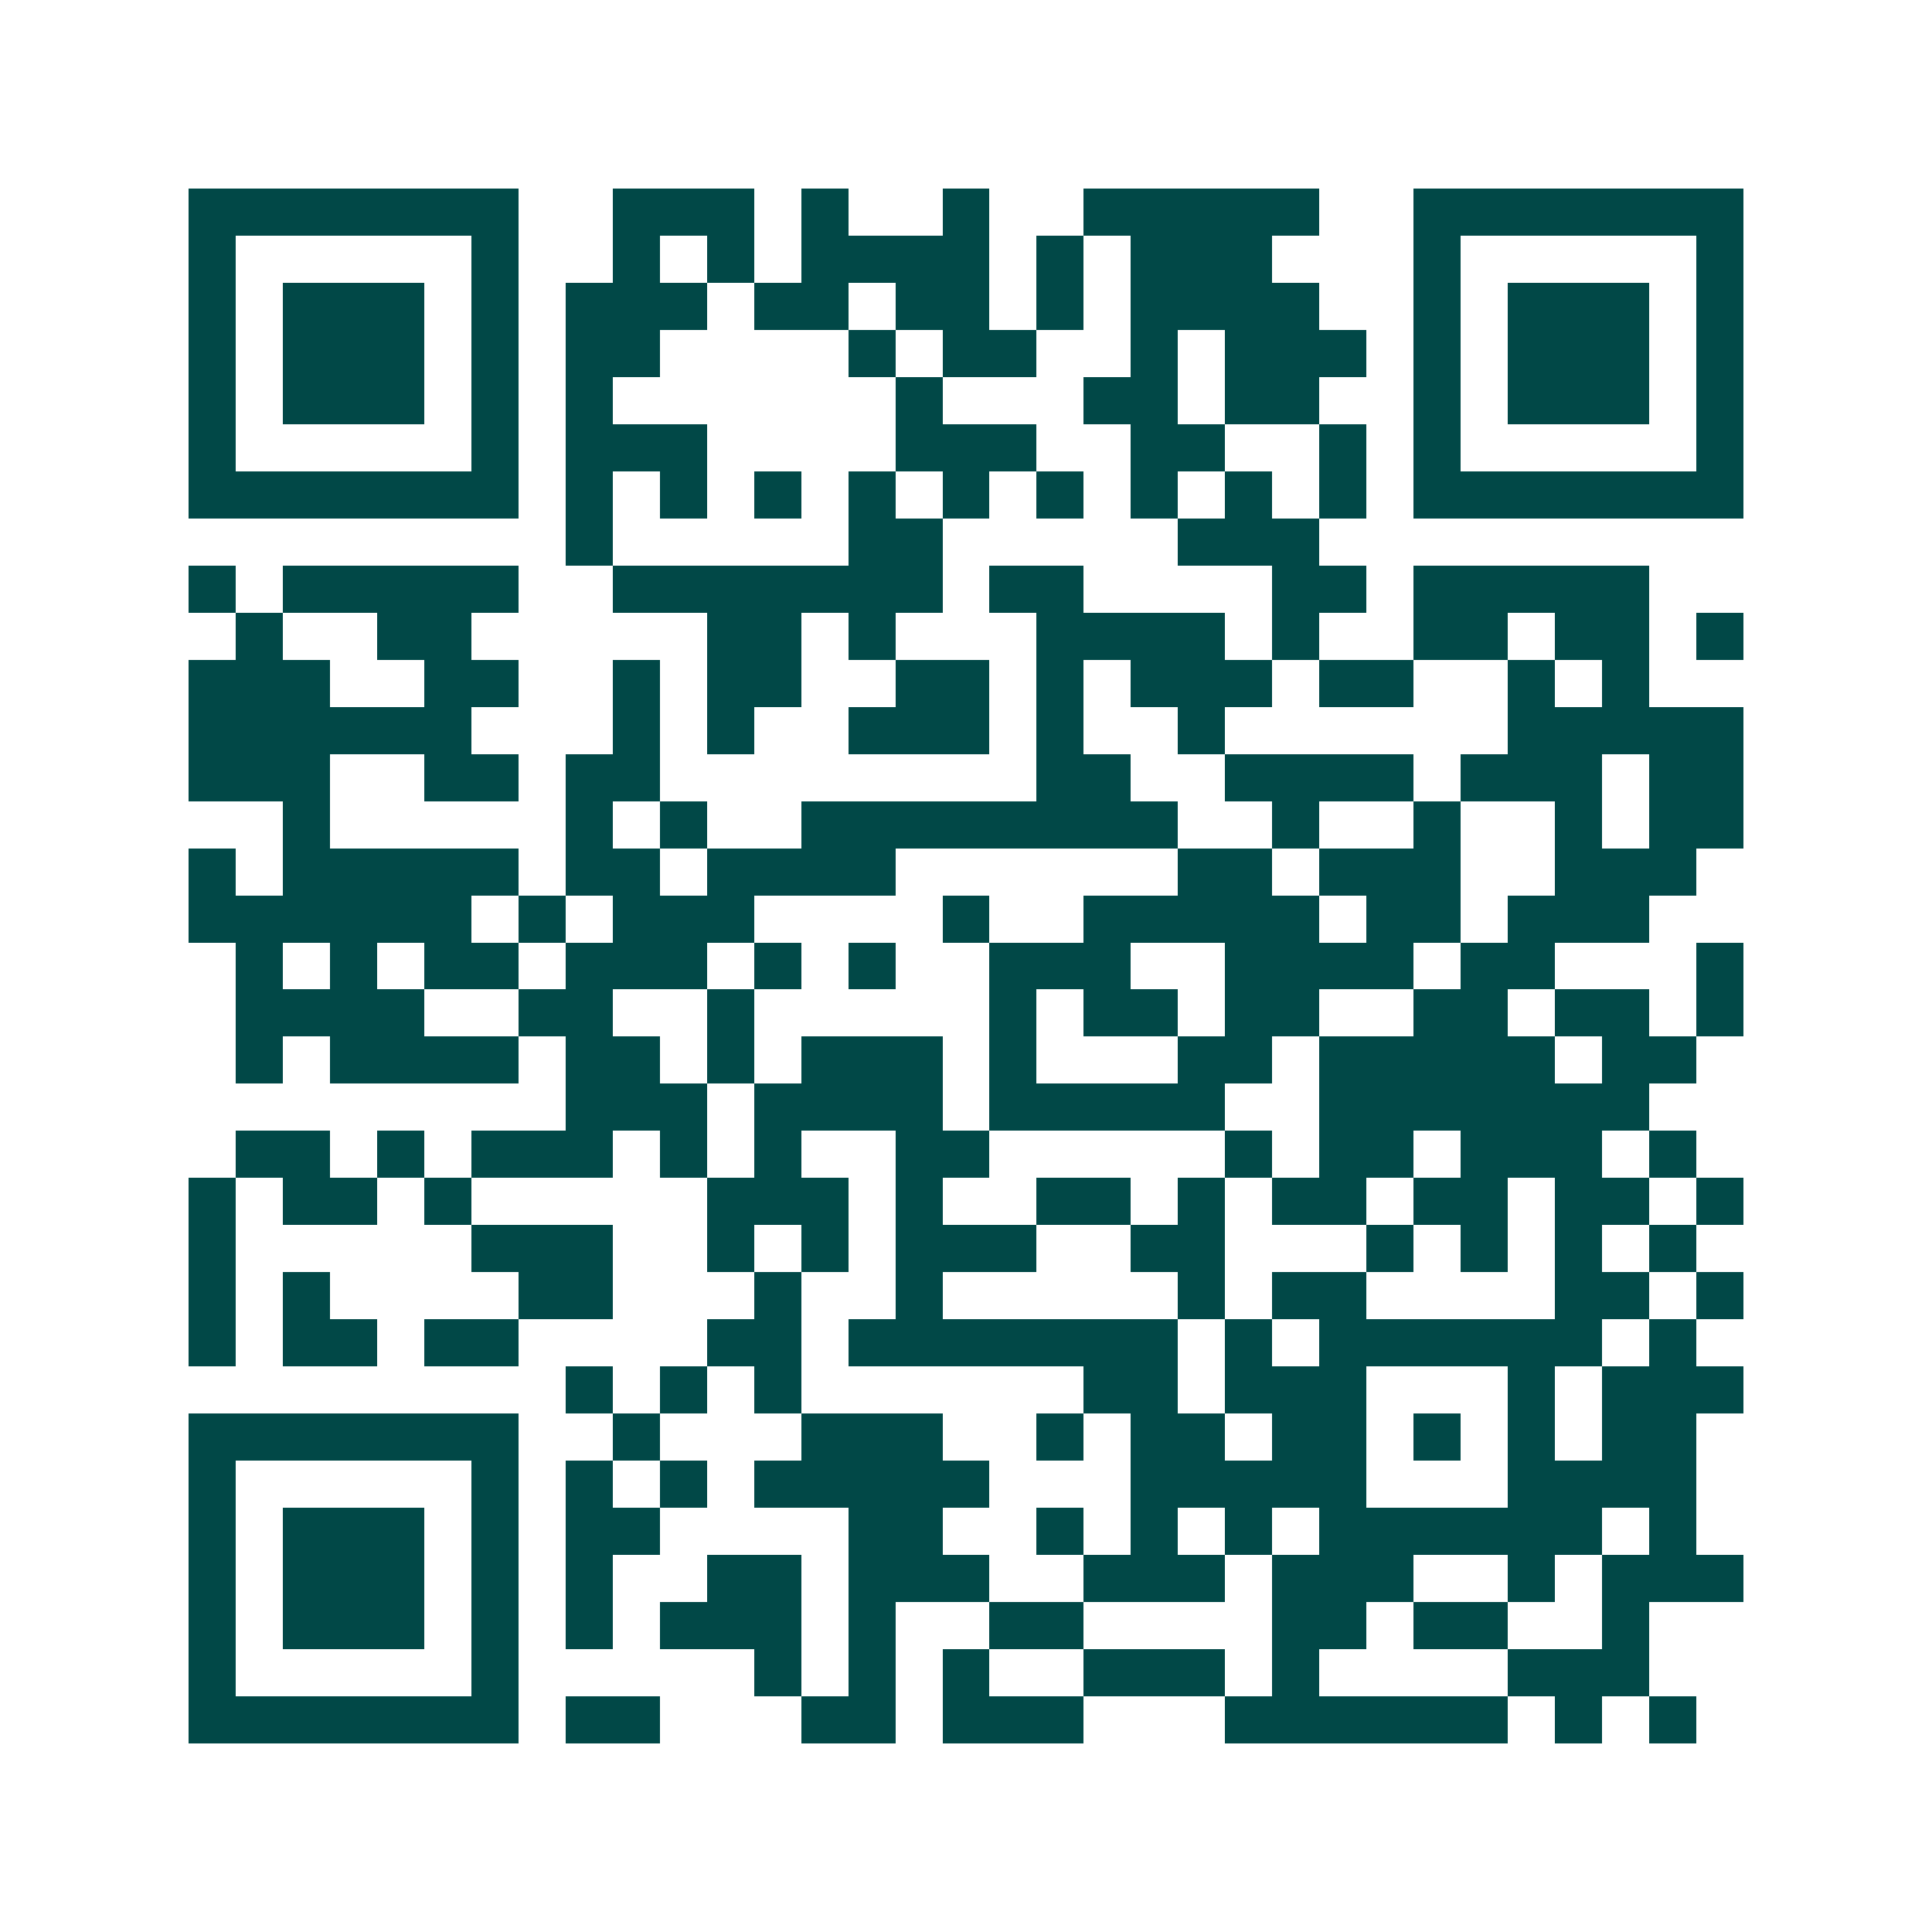 <svg xmlns="http://www.w3.org/2000/svg" width="200" height="200" viewBox="0 0 41 41" shape-rendering="crispEdges"><path fill="#ffffff" d="M0 0h41v41H0z"/><path stroke="#014847" d="M4 4.5h7m2 0h3m1 0h1m2 0h1m2 0h5m2 0h7M4 5.5h1m5 0h1m2 0h1m1 0h1m1 0h4m1 0h1m1 0h3m3 0h1m5 0h1M4 6.5h1m1 0h3m1 0h1m1 0h3m1 0h2m1 0h2m1 0h1m1 0h4m2 0h1m1 0h3m1 0h1M4 7.5h1m1 0h3m1 0h1m1 0h2m4 0h1m1 0h2m2 0h1m1 0h3m1 0h1m1 0h3m1 0h1M4 8.5h1m1 0h3m1 0h1m1 0h1m6 0h1m3 0h2m1 0h2m2 0h1m1 0h3m1 0h1M4 9.5h1m5 0h1m1 0h3m4 0h3m2 0h2m2 0h1m1 0h1m5 0h1M4 10.5h7m1 0h1m1 0h1m1 0h1m1 0h1m1 0h1m1 0h1m1 0h1m1 0h1m1 0h1m1 0h7M12 11.5h1m5 0h2m5 0h3M4 12.5h1m1 0h5m2 0h7m1 0h2m4 0h2m1 0h5M5 13.5h1m2 0h2m5 0h2m1 0h1m3 0h4m1 0h1m2 0h2m1 0h2m1 0h1M4 14.5h3m2 0h2m2 0h1m1 0h2m2 0h2m1 0h1m1 0h3m1 0h2m2 0h1m1 0h1M4 15.5h6m3 0h1m1 0h1m2 0h3m1 0h1m2 0h1m6 0h5M4 16.5h3m2 0h2m1 0h2m8 0h2m2 0h4m1 0h3m1 0h2M6 17.5h1m5 0h1m1 0h1m2 0h8m2 0h1m2 0h1m2 0h1m1 0h2M4 18.5h1m1 0h5m1 0h2m1 0h4m6 0h2m1 0h3m2 0h3M4 19.5h6m1 0h1m1 0h3m4 0h1m2 0h5m1 0h2m1 0h3M5 20.5h1m1 0h1m1 0h2m1 0h3m1 0h1m1 0h1m2 0h3m2 0h4m1 0h2m3 0h1M5 21.5h4m2 0h2m2 0h1m5 0h1m1 0h2m1 0h2m2 0h2m1 0h2m1 0h1M5 22.5h1m1 0h4m1 0h2m1 0h1m1 0h3m1 0h1m3 0h2m1 0h5m1 0h2M12 23.5h3m1 0h4m1 0h5m2 0h7M5 24.5h2m1 0h1m1 0h3m1 0h1m1 0h1m2 0h2m5 0h1m1 0h2m1 0h3m1 0h1M4 25.5h1m1 0h2m1 0h1m5 0h3m1 0h1m2 0h2m1 0h1m1 0h2m1 0h2m1 0h2m1 0h1M4 26.5h1m5 0h3m2 0h1m1 0h1m1 0h3m2 0h2m3 0h1m1 0h1m1 0h1m1 0h1M4 27.5h1m1 0h1m4 0h2m3 0h1m2 0h1m5 0h1m1 0h2m4 0h2m1 0h1M4 28.5h1m1 0h2m1 0h2m4 0h2m1 0h7m1 0h1m1 0h6m1 0h1M12 29.5h1m1 0h1m1 0h1m6 0h2m1 0h3m3 0h1m1 0h3M4 30.5h7m2 0h1m3 0h3m2 0h1m1 0h2m1 0h2m1 0h1m1 0h1m1 0h2M4 31.5h1m5 0h1m1 0h1m1 0h1m1 0h5m3 0h5m3 0h4M4 32.5h1m1 0h3m1 0h1m1 0h2m4 0h2m2 0h1m1 0h1m1 0h1m1 0h6m1 0h1M4 33.5h1m1 0h3m1 0h1m1 0h1m2 0h2m1 0h3m2 0h3m1 0h3m2 0h1m1 0h3M4 34.5h1m1 0h3m1 0h1m1 0h1m1 0h3m1 0h1m2 0h2m4 0h2m1 0h2m2 0h1M4 35.5h1m5 0h1m5 0h1m1 0h1m1 0h1m2 0h3m1 0h1m4 0h3M4 36.5h7m1 0h2m3 0h2m1 0h3m3 0h6m1 0h1m1 0h1"/></svg>
